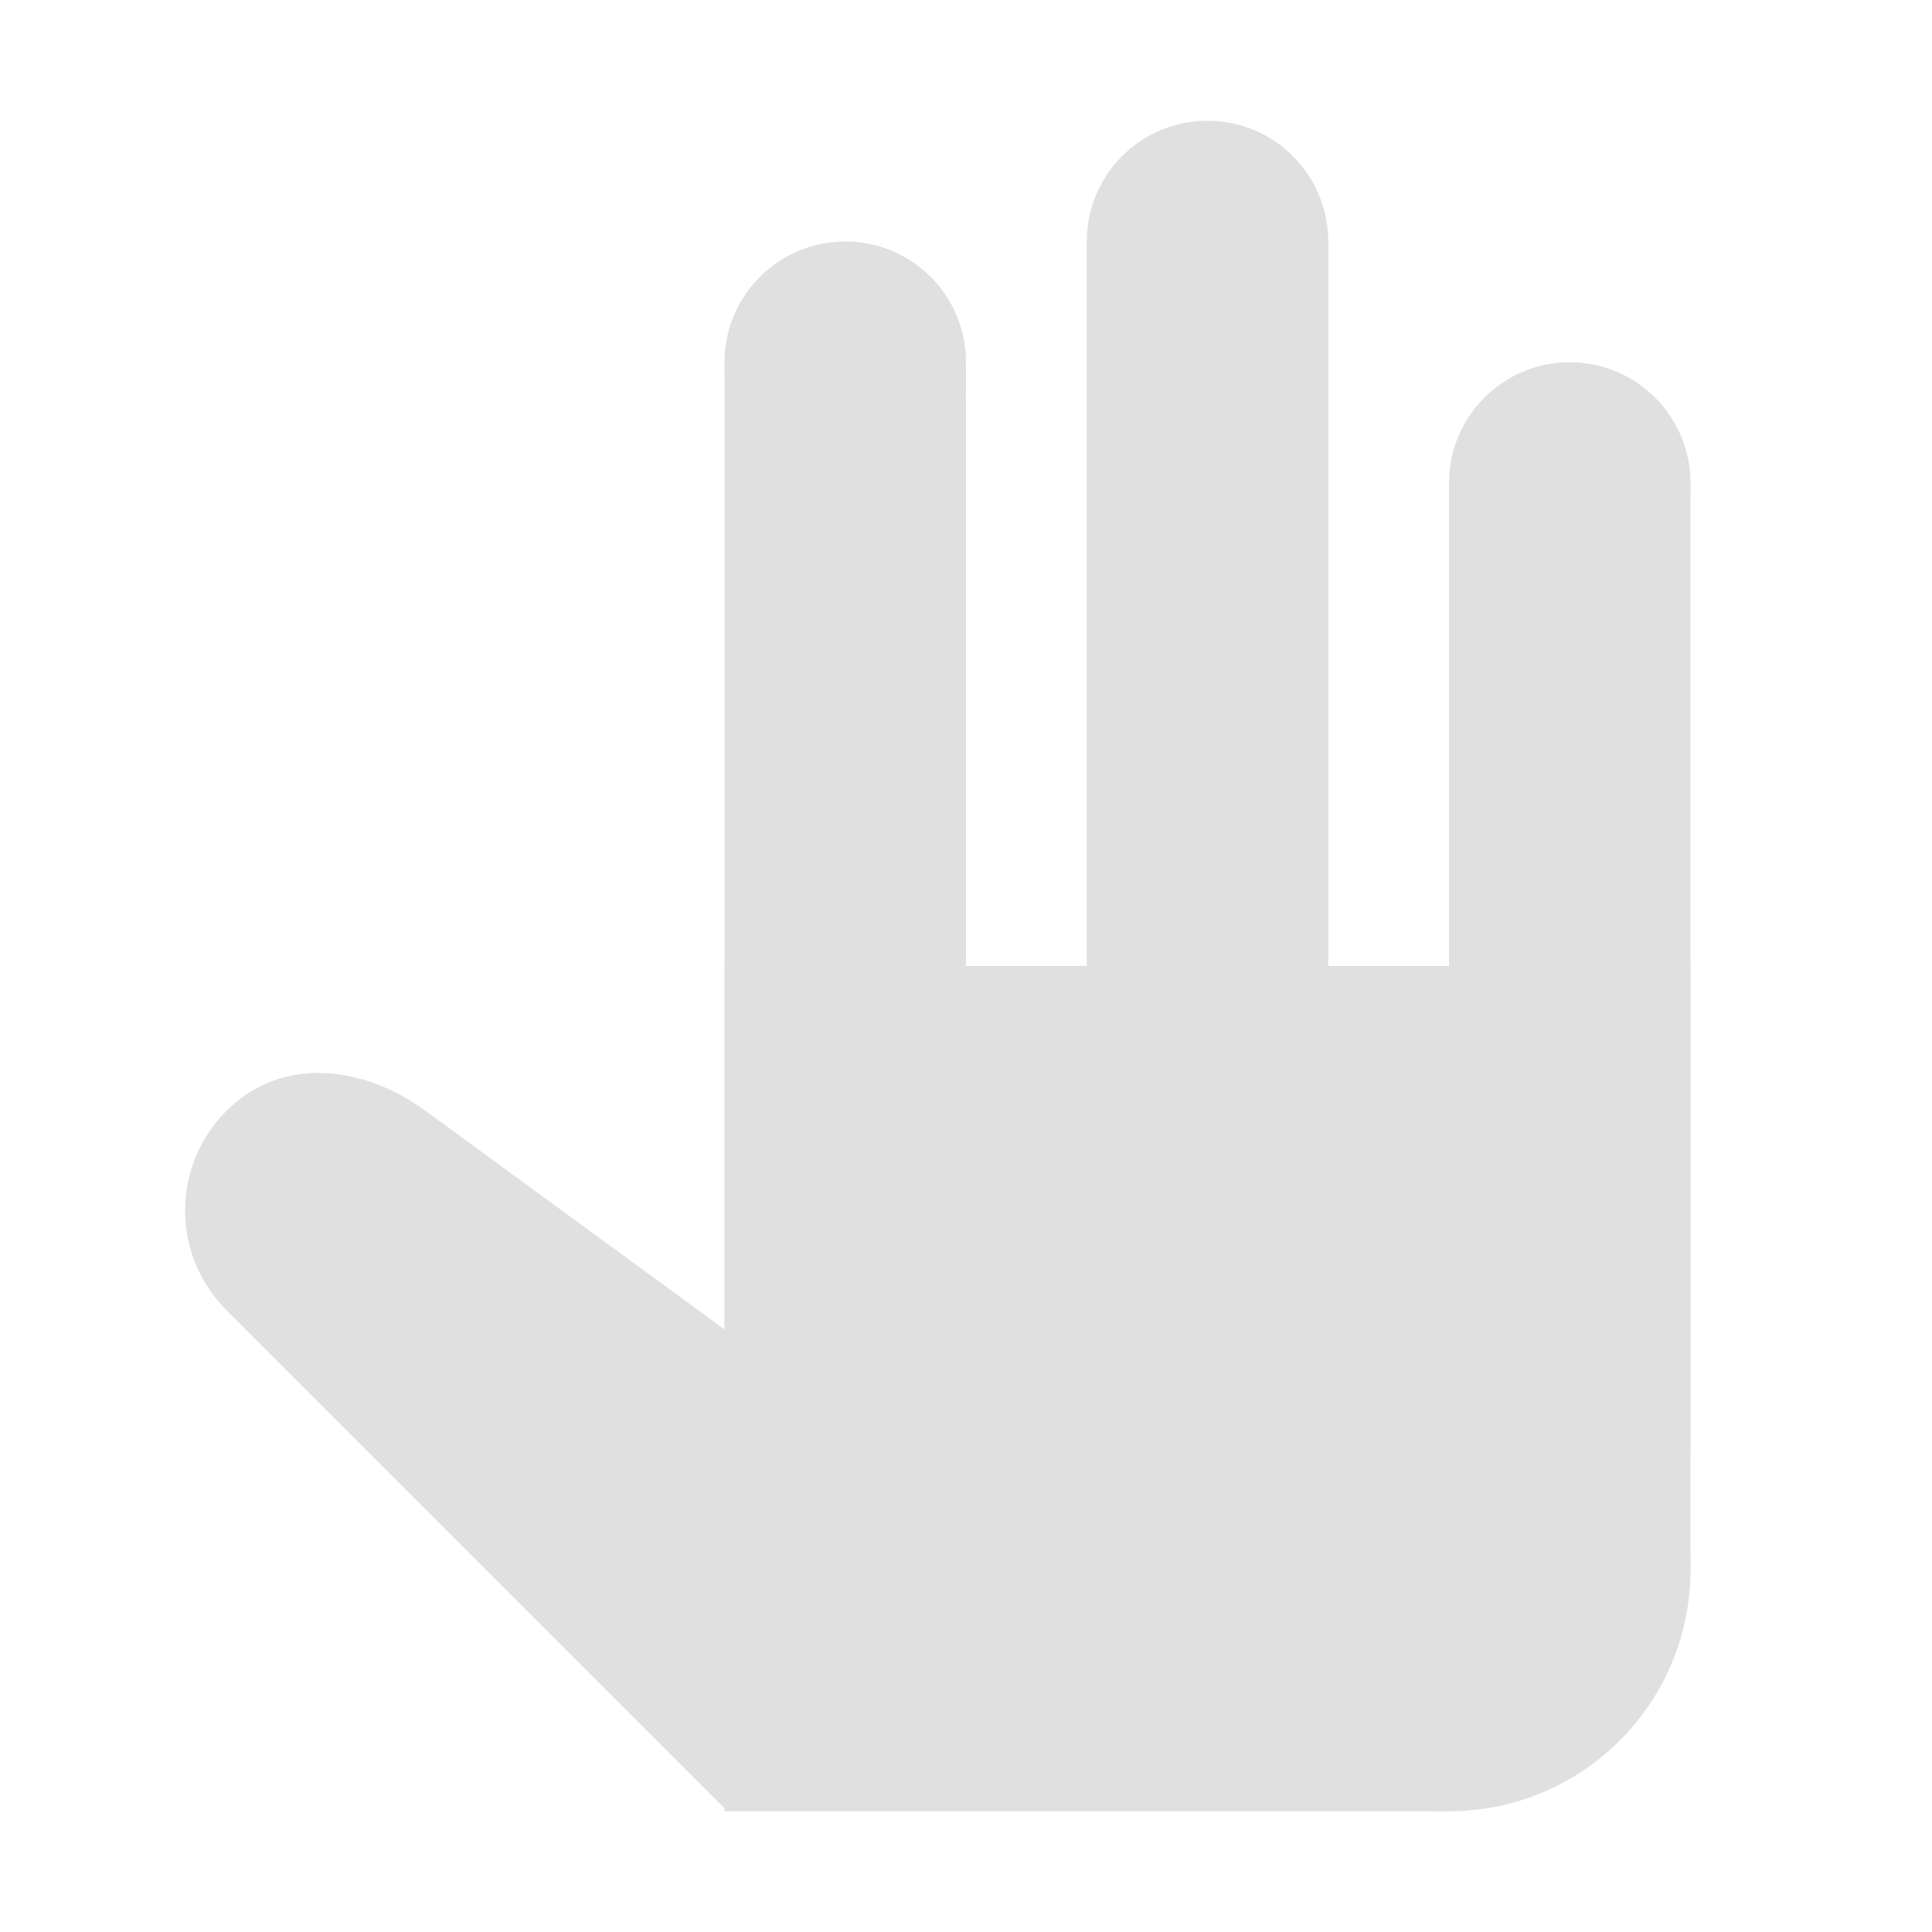 <svg width="16" height="16" version="1.1" viewBox="0 0 16 16" xmlns="http://www.w3.org/2000/svg">
<g transform="translate(0 -1036.4)" fill="#e0e0e0" fill-opacity=".996">
<path transform="translate(0 1036.4)" d="m6 8v7h6v-2h2v-5h-8z"/>
<rect x="6" y="1039.4" width="2" height="8"/>
<rect x="9" y="1038.4" width="2" height="8"/>
<rect x="12" y="1040.4" width="2" height="8"/>
<circle cx="7" cy="1039.4" r="1"/>
<circle cx="10" cy="1038.4" r="1"/>
<circle cx="13" cy="1040.4" r="1"/>
<circle cx="12" cy="1049.4" r="2"/>
<path d="m3.525 1045.6c-0.52-0.38-1.194-0.456-1.65 0-0.456 0.456-0.456 1.194-2.36e-5 1.65l4.125 4.125 1.65-2.759z"/>
</g>
</svg>
